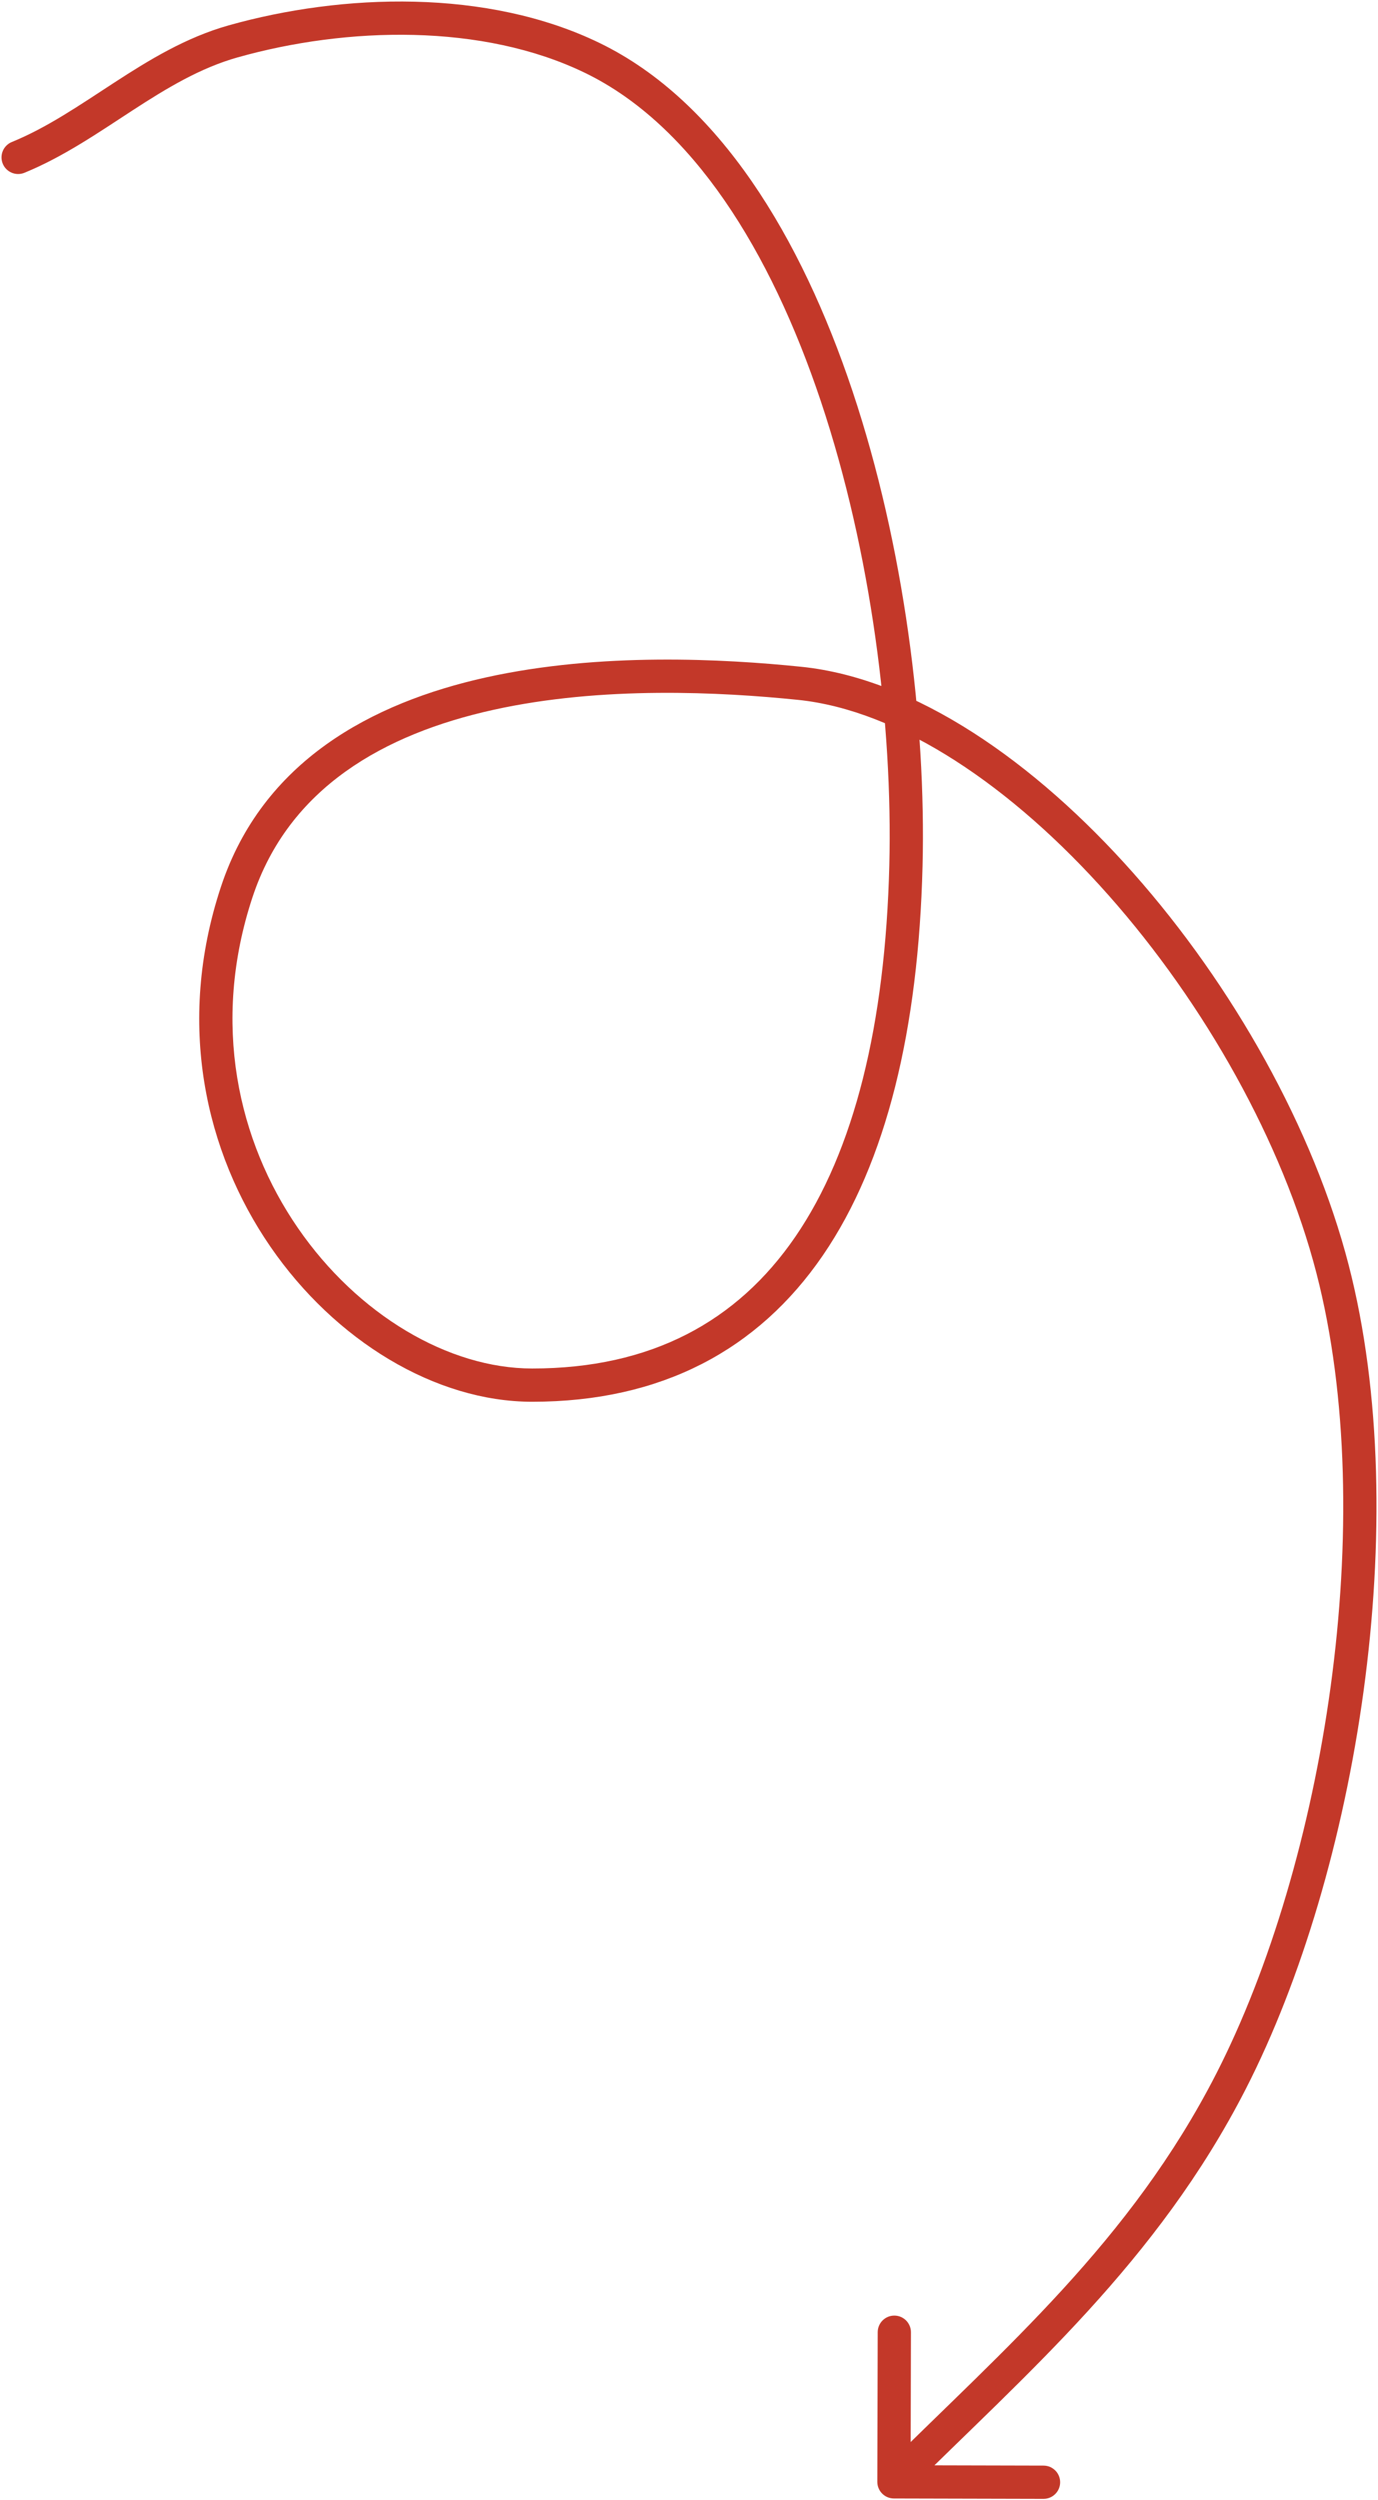 <?xml version="1.0" encoding="UTF-8"?> <svg xmlns="http://www.w3.org/2000/svg" width="456" height="827" viewBox="0 0 456 827" fill="none"> <path d="M3.921 46.974C1.109 48.122 -0.24 51.333 0.908 54.145C2.056 56.957 5.266 58.306 8.079 57.158L3.921 46.974ZM77.171 13.681L75.681 8.387L75.681 8.387L77.171 13.681ZM196.179 19.253L193.77 24.198L196.179 19.253ZM299.786 286.399L305.284 286.537L299.786 286.399ZM78.338 295.067L73.117 293.339L73.117 293.339L78.338 295.067ZM264.55 226.036L265.108 220.564L264.55 226.036ZM440.961 419.817L435.636 421.192L440.961 419.817ZM407.359 688.511L412.255 691.017L412.255 691.017L407.359 688.511ZM290.319 820.986C290.311 824.024 292.767 826.492 295.805 826.5L345.305 826.626C348.342 826.633 350.811 824.177 350.819 821.14C350.826 818.102 348.37 815.633 345.332 815.626L301.333 815.514L301.444 771.514C301.452 768.477 298.996 766.008 295.958 766C292.921 765.992 290.452 768.449 290.444 771.486L290.319 820.986ZM8.079 57.158C21.008 51.881 32.698 43.773 43.863 36.516C55.239 29.122 66.258 22.466 78.661 18.976L75.681 8.387C61.52 12.372 49.276 19.879 37.868 27.293C26.25 34.845 15.636 42.192 3.921 46.974L8.079 57.158ZM78.661 18.976C114.693 8.837 159.682 7.587 193.77 24.198L198.588 14.309C161.239 -3.891 113.249 -2.184 75.681 8.387L78.661 18.976ZM193.77 24.198C229.111 41.42 254.972 82.867 271.686 132.911C288.318 182.709 295.456 239.746 294.287 286.261L305.284 286.537C306.482 238.87 299.194 180.549 282.12 129.427C265.128 78.552 238.003 33.517 198.588 14.309L193.77 24.198ZM294.287 286.261C292.963 338.966 282.668 380.691 263.205 409.092C243.968 437.164 215.461 452.702 176.111 452.702L176.111 463.702C218.885 463.702 250.879 446.539 272.279 415.31C293.454 384.41 303.935 340.234 305.284 286.537L294.287 286.261ZM176.111 452.702C148.48 452.702 118.367 434.97 98.547 406.173C78.852 377.559 69.74 338.554 83.559 296.795L73.117 293.339C58.116 338.664 68.023 381.227 89.486 412.409C110.822 443.409 144.006 463.702 176.111 463.702L176.111 452.702ZM83.559 296.795C95.543 260.585 127.097 242.826 163.207 234.828C199.311 226.832 238.726 228.929 263.992 231.508L265.108 220.564C239.515 217.953 198.685 215.704 160.828 224.088C122.978 232.472 86.856 251.823 73.117 293.339L83.559 296.795ZM263.992 231.508C297.678 234.945 334.906 260.097 366.878 296.198C398.71 332.142 424.483 378.007 435.636 421.192L446.287 418.442C434.639 373.339 407.926 325.958 375.113 288.906C342.439 252.011 302.862 224.417 265.108 220.564L263.992 231.508ZM435.636 421.192C446.113 461.76 446.806 510.491 440.319 557.984C433.835 605.464 420.232 651.29 402.463 686.005L412.255 691.017C430.696 654.989 444.601 607.924 451.218 559.472C457.834 511.033 457.223 460.789 446.287 418.442L435.636 421.192ZM402.463 686.005C374.112 741.394 332.498 776.748 291.939 817.101L299.698 824.899C339.525 785.274 382.892 748.382 412.255 691.017L402.463 686.005Z" fill="#C33829"></path> </svg> 